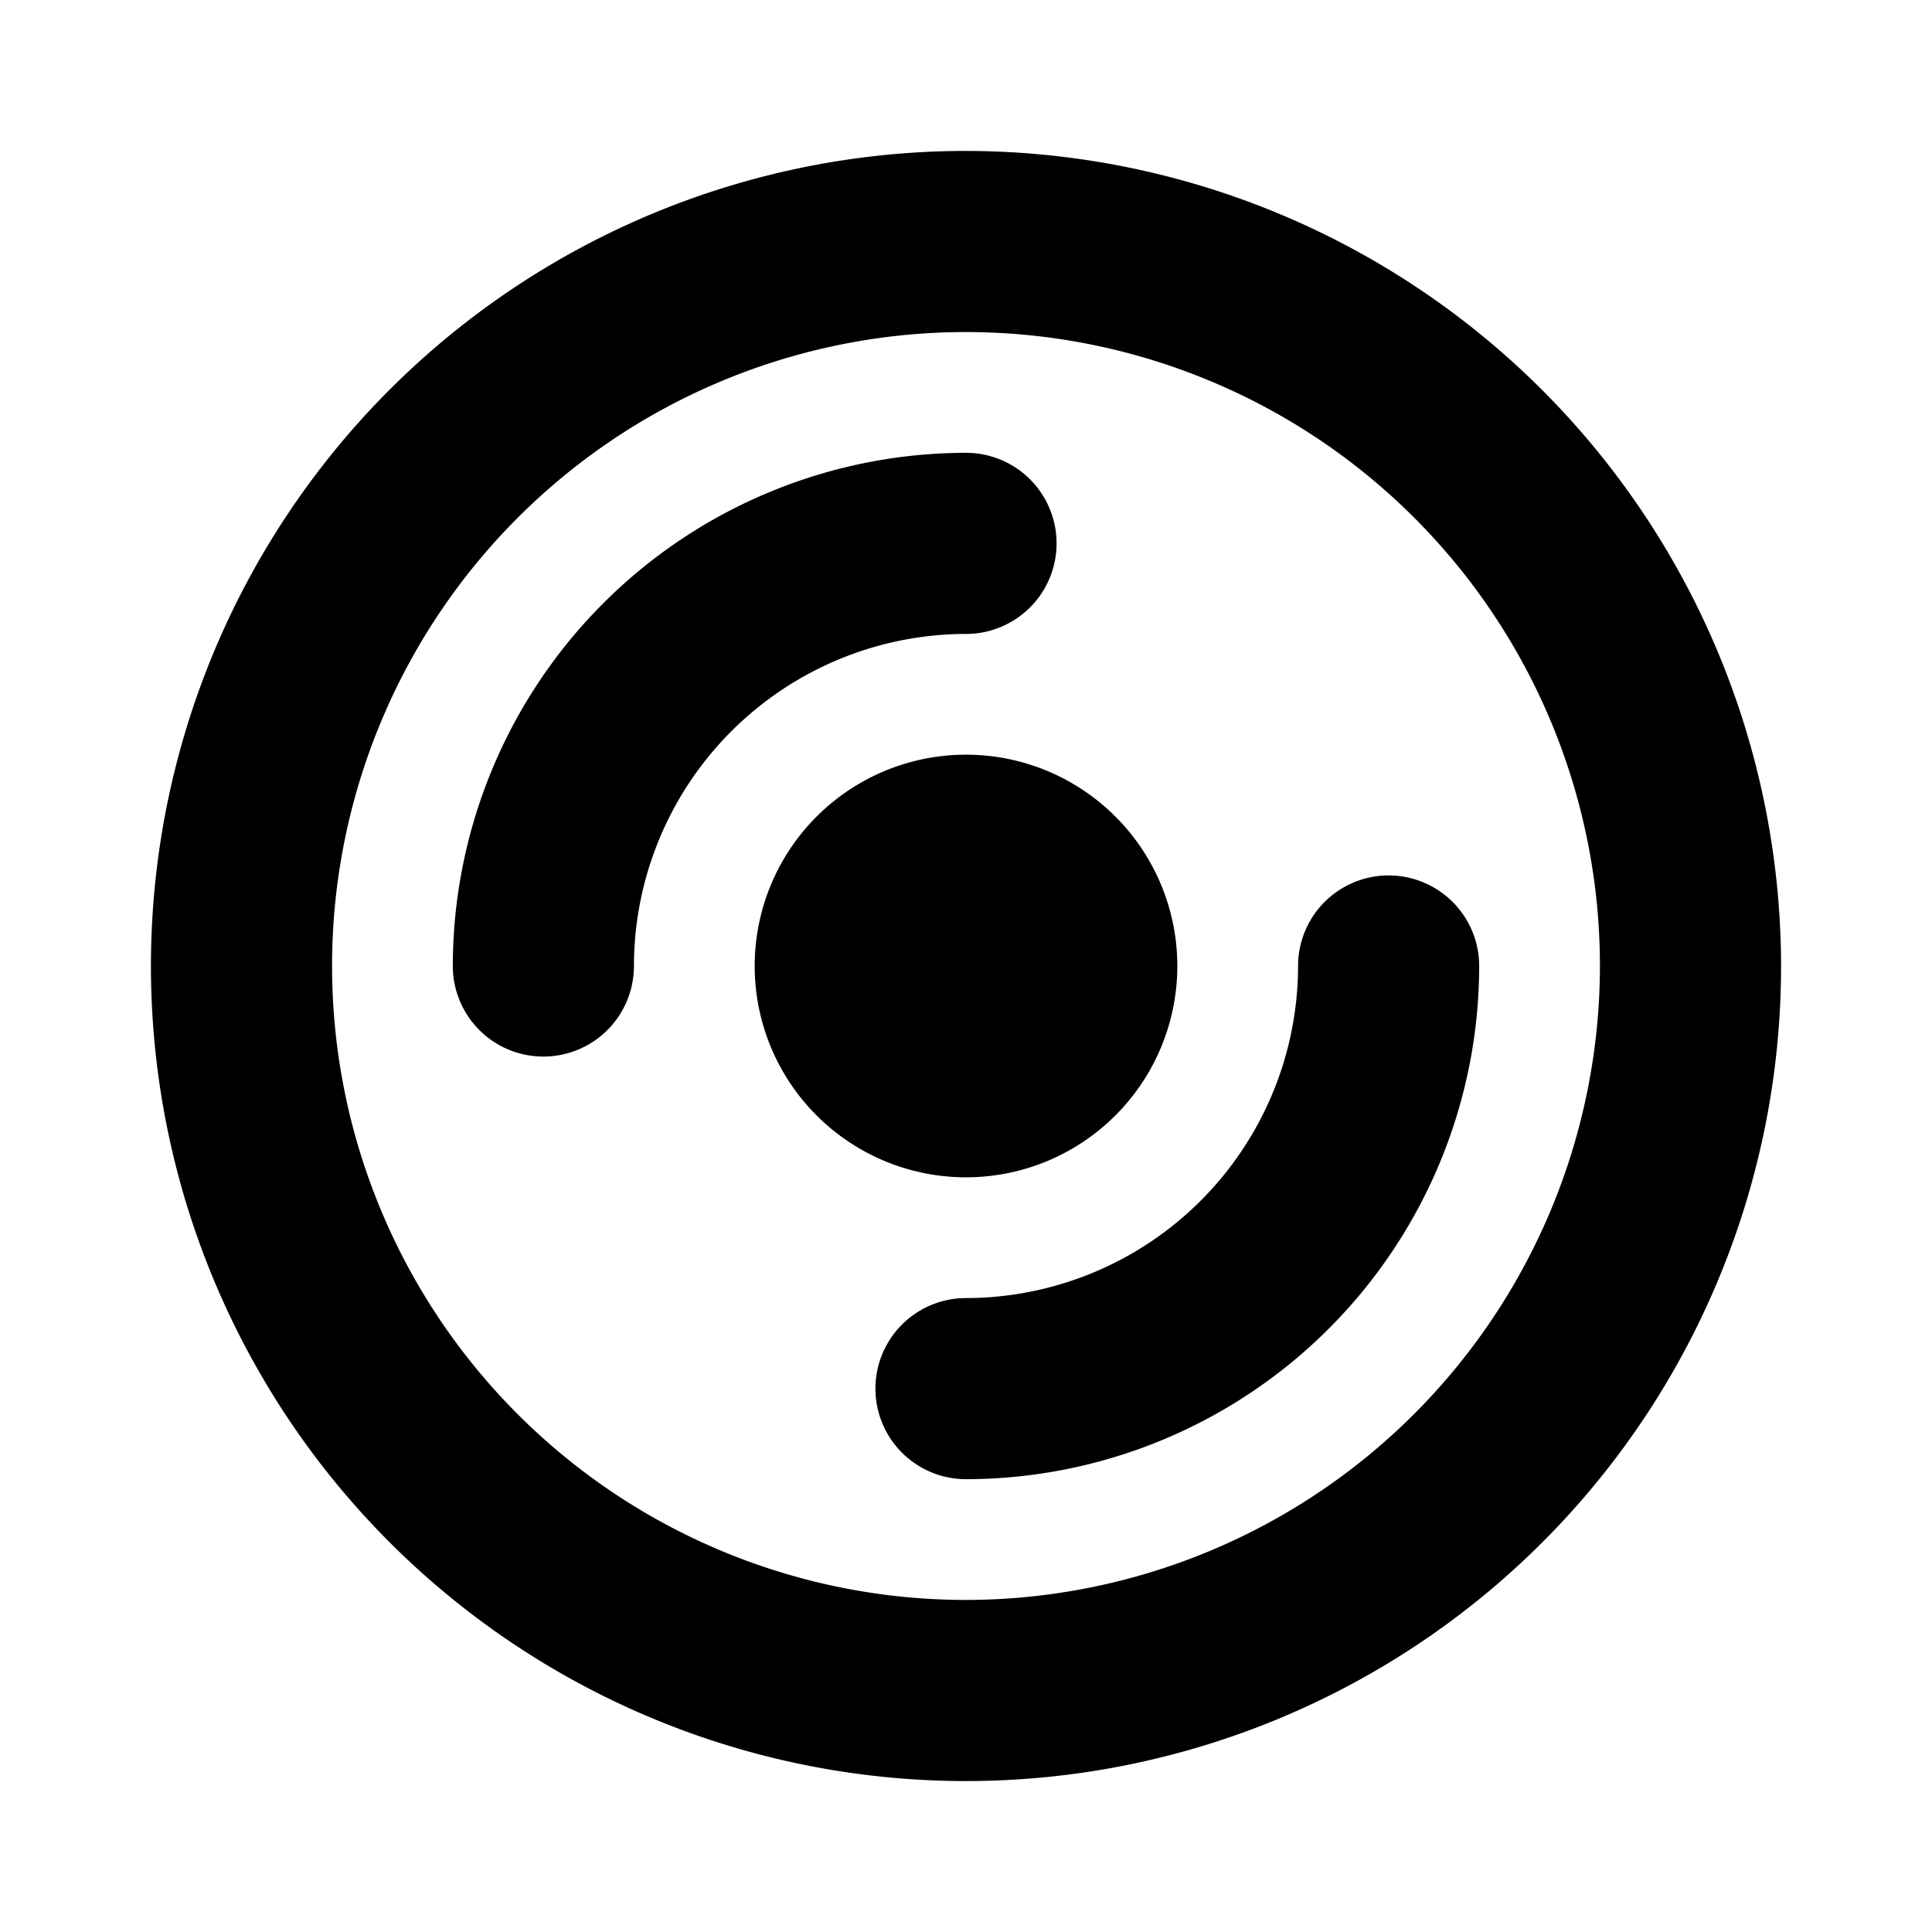 <svg xmlns="http://www.w3.org/2000/svg" viewBox="0 0 256 256" fill="currentColor"><path d="M128,20A108,108,0,1,0,236,128,108.12,108.12,0,0,0,128,20Zm0,192a84,84,0,1,1,84-84A84.09,84.09,0,0,1,128,212Zm0-128a44.05,44.05,0,0,0-44,44,12,12,0,0,1-24,0,68.07,68.07,0,0,1,68-68,12,12,0,0,1,0,24Zm68,44a68.07,68.07,0,0,1-68,68,12,12,0,0,1,0-24,44.05,44.05,0,0,0,44-44,12,12,0,0,1,24,0Zm-68,28a28,28,0,1,1,28-28A28,28,0,0,1,128,156Z"/></svg>